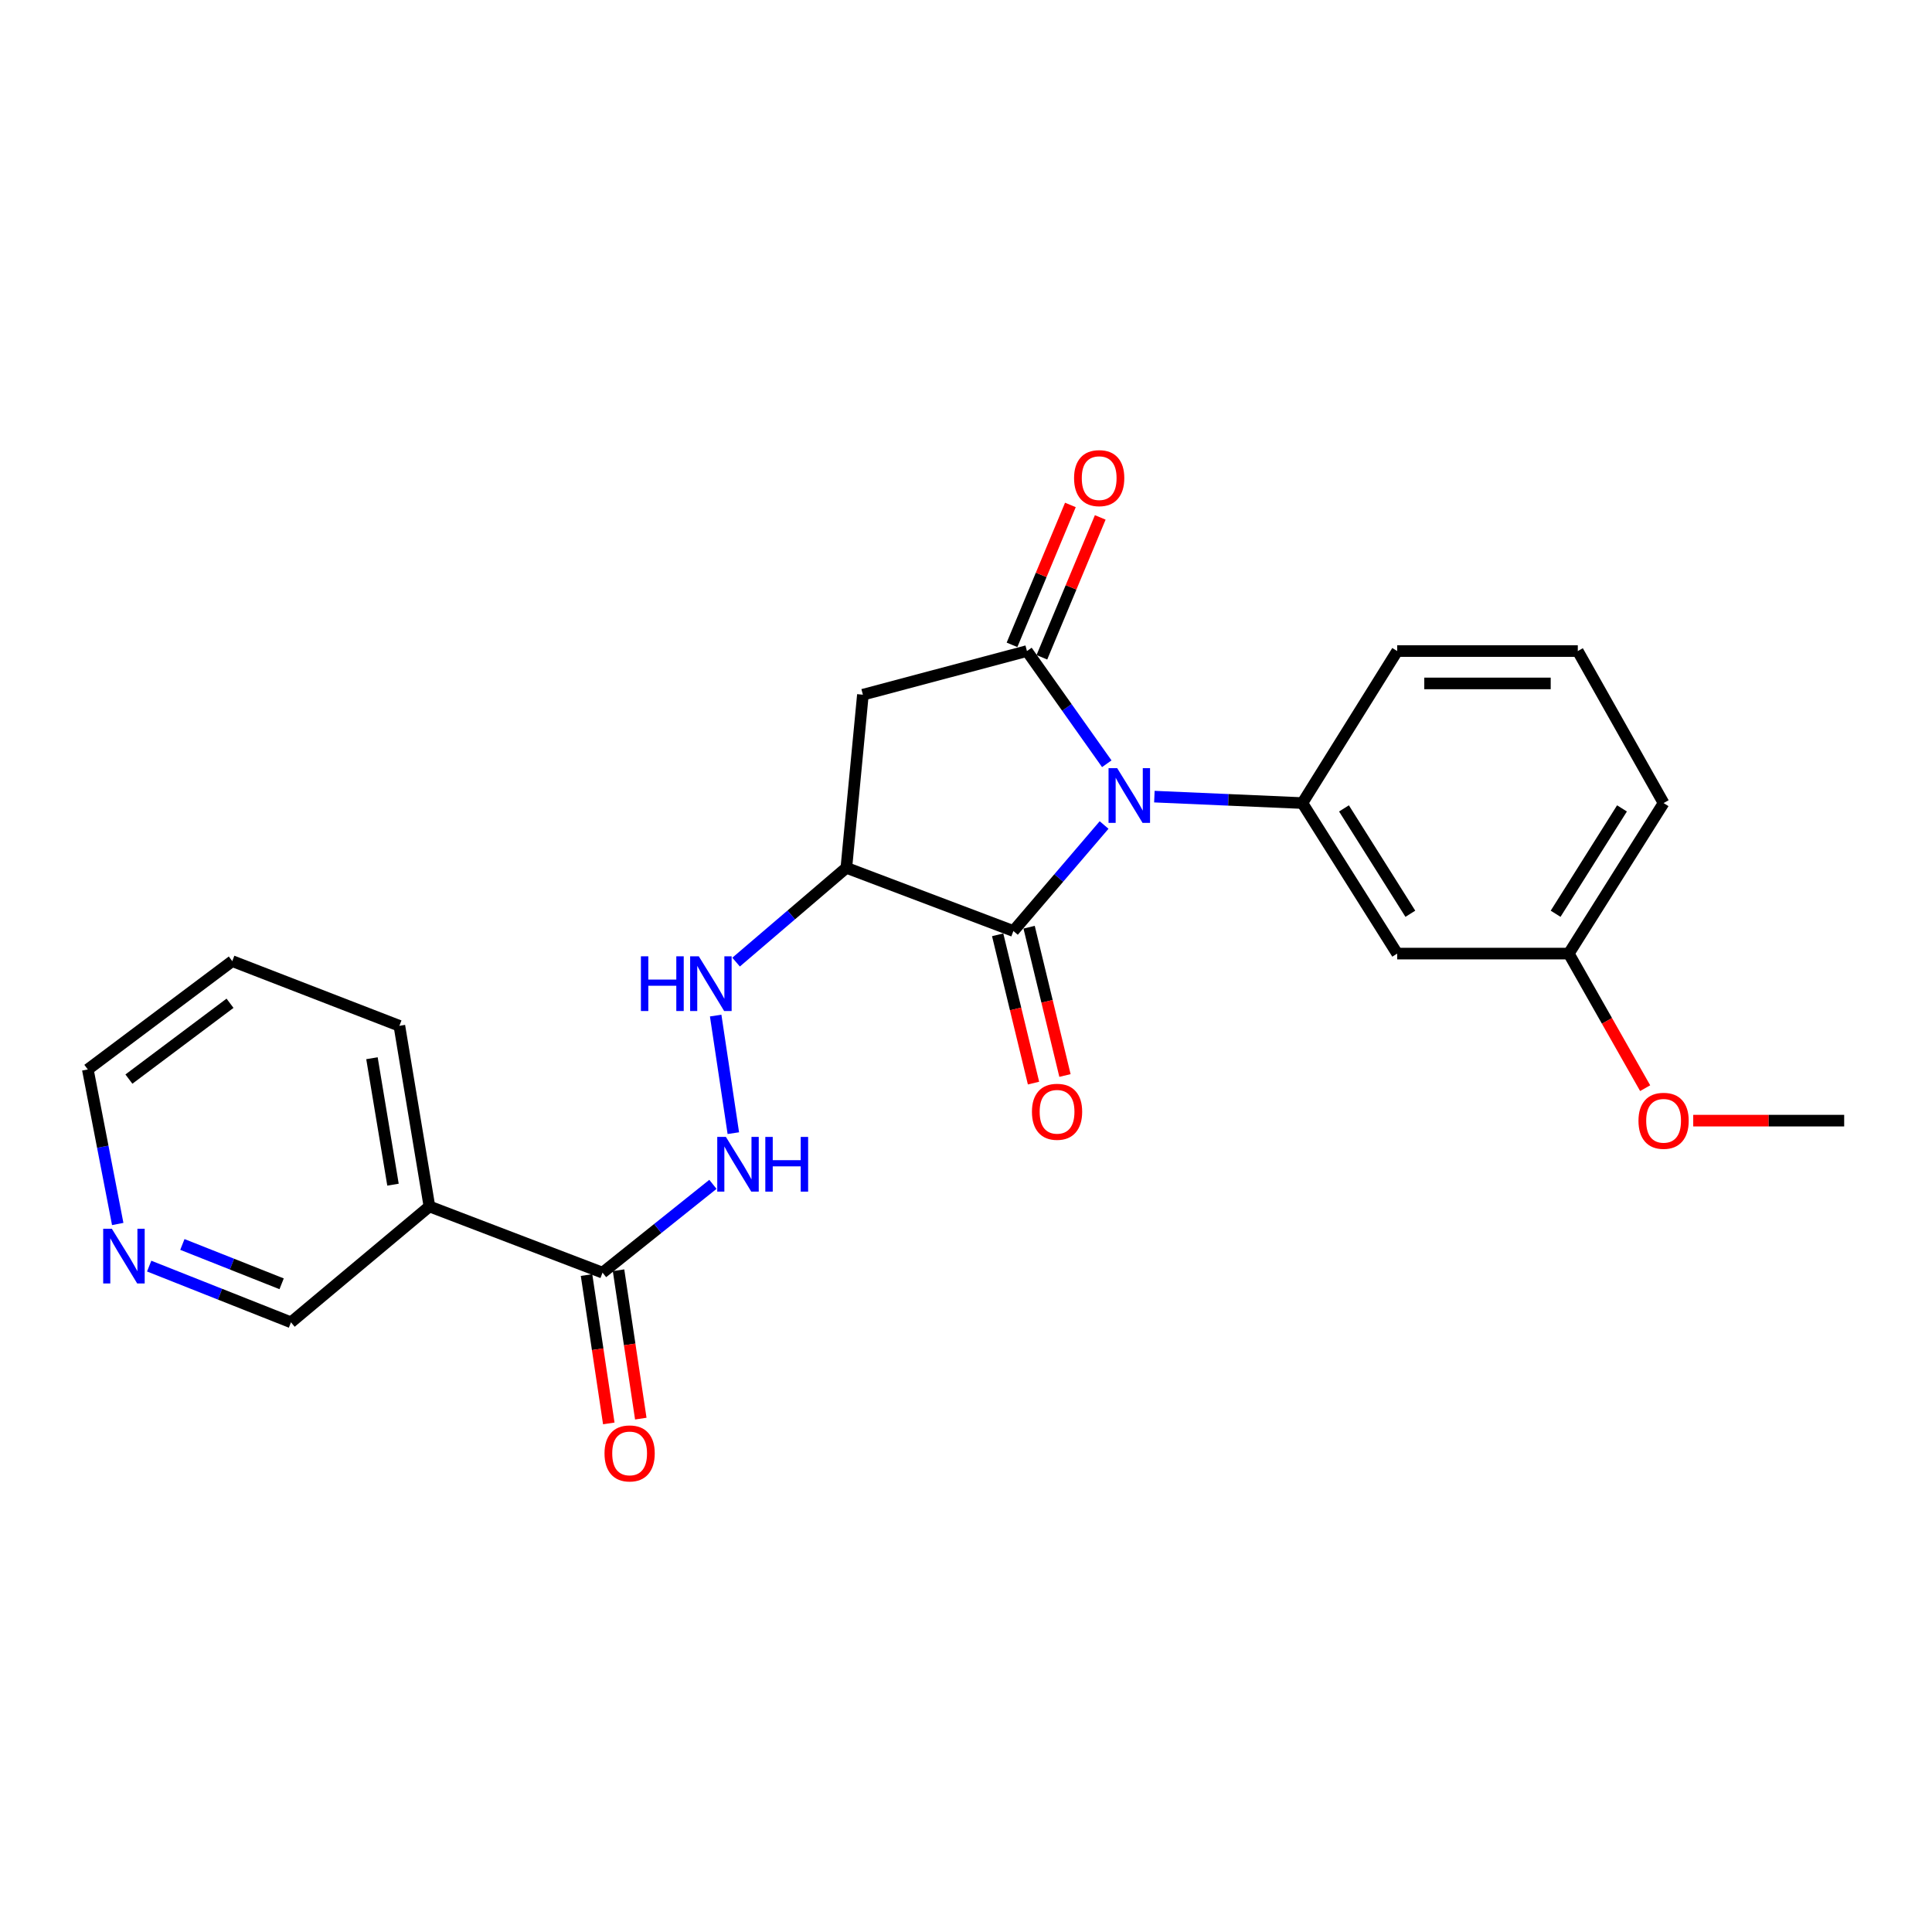 <?xml version='1.0' encoding='iso-8859-1'?>
<svg version='1.1' baseProfile='full'
              xmlns='http://www.w3.org/2000/svg'
                      xmlns:rdkit='http://www.rdkit.org/xml'
                      xmlns:xlink='http://www.w3.org/1999/xlink'
                  xml:space='preserve'
width='1000px' height='1000px' viewBox='0 0 1000 1000'>
<!-- END OF HEADER -->
<rect style='opacity:1.0;fill:#FFFFFF;stroke:none' width='1000' height='1000' x='0' y='0'> </rect>
<path class='bond-0' d='M 572.867,395.319 L 552.206,366.155' style='fill:none;fill-rule:evenodd;stroke:#0000FF;stroke-width:6px;stroke-linecap:butt;stroke-linejoin:miter;stroke-opacity:1' />
<path class='bond-0' d='M 552.206,366.155 L 531.546,336.991' style='fill:none;fill-rule:evenodd;stroke:#000000;stroke-width:6px;stroke-linecap:butt;stroke-linejoin:miter;stroke-opacity:1' />
<path class='bond-1' d='M 571.475,427.019 L 548.002,454.453' style='fill:none;fill-rule:evenodd;stroke:#0000FF;stroke-width:6px;stroke-linecap:butt;stroke-linejoin:miter;stroke-opacity:1' />
<path class='bond-1' d='M 548.002,454.453 L 524.529,481.887' style='fill:none;fill-rule:evenodd;stroke:#000000;stroke-width:6px;stroke-linecap:butt;stroke-linejoin:miter;stroke-opacity:1' />
<path class='bond-4' d='M 597.504,412.335 L 635.805,414.002' style='fill:none;fill-rule:evenodd;stroke:#0000FF;stroke-width:6px;stroke-linecap:butt;stroke-linejoin:miter;stroke-opacity:1' />
<path class='bond-4' d='M 635.805,414.002 L 674.106,415.669' style='fill:none;fill-rule:evenodd;stroke:#000000;stroke-width:6px;stroke-linecap:butt;stroke-linejoin:miter;stroke-opacity:1' />
<path class='bond-3' d='M 531.546,336.991 L 446.633,359.576' style='fill:none;fill-rule:evenodd;stroke:#000000;stroke-width:6px;stroke-linecap:butt;stroke-linejoin:miter;stroke-opacity:1' />
<path class='bond-10' d='M 539.275,340.217 L 554.383,304.013' style='fill:none;fill-rule:evenodd;stroke:#000000;stroke-width:6px;stroke-linecap:butt;stroke-linejoin:miter;stroke-opacity:1' />
<path class='bond-10' d='M 554.383,304.013 L 569.491,267.81' style='fill:none;fill-rule:evenodd;stroke:#FF0000;stroke-width:6px;stroke-linecap:butt;stroke-linejoin:miter;stroke-opacity:1' />
<path class='bond-10' d='M 523.817,333.766 L 538.925,297.562' style='fill:none;fill-rule:evenodd;stroke:#000000;stroke-width:6px;stroke-linecap:butt;stroke-linejoin:miter;stroke-opacity:1' />
<path class='bond-10' d='M 538.925,297.562 L 554.034,261.359' style='fill:none;fill-rule:evenodd;stroke:#FF0000;stroke-width:6px;stroke-linecap:butt;stroke-linejoin:miter;stroke-opacity:1' />
<path class='bond-2' d='M 524.529,481.887 L 438.072,449.178' style='fill:none;fill-rule:evenodd;stroke:#000000;stroke-width:6px;stroke-linecap:butt;stroke-linejoin:miter;stroke-opacity:1' />
<path class='bond-11' d='M 516.389,483.855 L 525.669,522.234' style='fill:none;fill-rule:evenodd;stroke:#000000;stroke-width:6px;stroke-linecap:butt;stroke-linejoin:miter;stroke-opacity:1' />
<path class='bond-11' d='M 525.669,522.234 L 534.948,560.614' style='fill:none;fill-rule:evenodd;stroke:#FF0000;stroke-width:6px;stroke-linecap:butt;stroke-linejoin:miter;stroke-opacity:1' />
<path class='bond-11' d='M 532.67,479.919 L 541.949,518.298' style='fill:none;fill-rule:evenodd;stroke:#000000;stroke-width:6px;stroke-linecap:butt;stroke-linejoin:miter;stroke-opacity:1' />
<path class='bond-11' d='M 541.949,518.298 L 551.229,556.677' style='fill:none;fill-rule:evenodd;stroke:#FF0000;stroke-width:6px;stroke-linecap:butt;stroke-linejoin:miter;stroke-opacity:1' />
<path class='bond-6' d='M 438.072,449.178 L 409.537,473.582' style='fill:none;fill-rule:evenodd;stroke:#000000;stroke-width:6px;stroke-linecap:butt;stroke-linejoin:miter;stroke-opacity:1' />
<path class='bond-6' d='M 409.537,473.582 L 381.002,497.985' style='fill:none;fill-rule:evenodd;stroke:#0000FF;stroke-width:6px;stroke-linecap:butt;stroke-linejoin:miter;stroke-opacity:1' />
<path class='bond-24' d='M 438.072,449.178 L 446.633,359.576' style='fill:none;fill-rule:evenodd;stroke:#000000;stroke-width:6px;stroke-linecap:butt;stroke-linejoin:miter;stroke-opacity:1' />
<path class='bond-9' d='M 674.106,415.669 L 723.183,493.575' style='fill:none;fill-rule:evenodd;stroke:#000000;stroke-width:6px;stroke-linecap:butt;stroke-linejoin:miter;stroke-opacity:1' />
<path class='bond-9' d='M 695.64,418.427 L 729.994,472.961' style='fill:none;fill-rule:evenodd;stroke:#000000;stroke-width:6px;stroke-linecap:butt;stroke-linejoin:miter;stroke-opacity:1' />
<path class='bond-16' d='M 674.106,415.669 L 723.183,336.991' style='fill:none;fill-rule:evenodd;stroke:#000000;stroke-width:6px;stroke-linecap:butt;stroke-linejoin:miter;stroke-opacity:1' />
<path class='bond-5' d='M 311.871,658.719 L 340.437,635.866' style='fill:none;fill-rule:evenodd;stroke:#000000;stroke-width:6px;stroke-linecap:butt;stroke-linejoin:miter;stroke-opacity:1' />
<path class='bond-5' d='M 340.437,635.866 L 369.003,613.014' style='fill:none;fill-rule:evenodd;stroke:#0000FF;stroke-width:6px;stroke-linecap:butt;stroke-linejoin:miter;stroke-opacity:1' />
<path class='bond-7' d='M 311.871,658.719 L 222.268,624.456' style='fill:none;fill-rule:evenodd;stroke:#000000;stroke-width:6px;stroke-linecap:butt;stroke-linejoin:miter;stroke-opacity:1' />
<path class='bond-12' d='M 303.589,659.962 L 309.349,698.362' style='fill:none;fill-rule:evenodd;stroke:#000000;stroke-width:6px;stroke-linecap:butt;stroke-linejoin:miter;stroke-opacity:1' />
<path class='bond-12' d='M 309.349,698.362 L 315.109,736.761' style='fill:none;fill-rule:evenodd;stroke:#FF0000;stroke-width:6px;stroke-linecap:butt;stroke-linejoin:miter;stroke-opacity:1' />
<path class='bond-12' d='M 320.153,657.477 L 325.913,695.877' style='fill:none;fill-rule:evenodd;stroke:#000000;stroke-width:6px;stroke-linecap:butt;stroke-linejoin:miter;stroke-opacity:1' />
<path class='bond-12' d='M 325.913,695.877 L 331.674,734.277' style='fill:none;fill-rule:evenodd;stroke:#FF0000;stroke-width:6px;stroke-linecap:butt;stroke-linejoin:miter;stroke-opacity:1' />
<path class='bond-8' d='M 370.435,525.666 L 379.57,586.52' style='fill:none;fill-rule:evenodd;stroke:#0000FF;stroke-width:6px;stroke-linecap:butt;stroke-linejoin:miter;stroke-opacity:1' />
<path class='bond-15' d='M 222.268,624.456 L 150.607,684.43' style='fill:none;fill-rule:evenodd;stroke:#000000;stroke-width:6px;stroke-linecap:butt;stroke-linejoin:miter;stroke-opacity:1' />
<path class='bond-18' d='M 222.268,624.456 L 206.719,530.964' style='fill:none;fill-rule:evenodd;stroke:#000000;stroke-width:6px;stroke-linecap:butt;stroke-linejoin:miter;stroke-opacity:1' />
<path class='bond-18' d='M 203.413,613.181 L 192.528,547.736' style='fill:none;fill-rule:evenodd;stroke:#000000;stroke-width:6px;stroke-linecap:butt;stroke-linejoin:miter;stroke-opacity:1' />
<path class='bond-14' d='M 723.183,493.575 L 811.995,493.575' style='fill:none;fill-rule:evenodd;stroke:#000000;stroke-width:6px;stroke-linecap:butt;stroke-linejoin:miter;stroke-opacity:1' />
<path class='bond-13' d='M 77.214,655.337 L 113.91,669.884' style='fill:none;fill-rule:evenodd;stroke:#0000FF;stroke-width:6px;stroke-linecap:butt;stroke-linejoin:miter;stroke-opacity:1' />
<path class='bond-13' d='M 113.91,669.884 L 150.607,684.43' style='fill:none;fill-rule:evenodd;stroke:#000000;stroke-width:6px;stroke-linecap:butt;stroke-linejoin:miter;stroke-opacity:1' />
<path class='bond-13' d='M 94.396,644.13 L 120.083,654.313' style='fill:none;fill-rule:evenodd;stroke:#0000FF;stroke-width:6px;stroke-linecap:butt;stroke-linejoin:miter;stroke-opacity:1' />
<path class='bond-13' d='M 120.083,654.313 L 145.77,664.495' style='fill:none;fill-rule:evenodd;stroke:#000000;stroke-width:6px;stroke-linecap:butt;stroke-linejoin:miter;stroke-opacity:1' />
<path class='bond-26' d='M 60.933,633.538 L 53.194,593.543' style='fill:none;fill-rule:evenodd;stroke:#0000FF;stroke-width:6px;stroke-linecap:butt;stroke-linejoin:miter;stroke-opacity:1' />
<path class='bond-26' d='M 53.194,593.543 L 45.455,553.549' style='fill:none;fill-rule:evenodd;stroke:#000000;stroke-width:6px;stroke-linecap:butt;stroke-linejoin:miter;stroke-opacity:1' />
<path class='bond-17' d='M 811.995,493.575 L 831.764,528.405' style='fill:none;fill-rule:evenodd;stroke:#000000;stroke-width:6px;stroke-linecap:butt;stroke-linejoin:miter;stroke-opacity:1' />
<path class='bond-17' d='M 831.764,528.405 L 851.533,563.236' style='fill:none;fill-rule:evenodd;stroke:#FF0000;stroke-width:6px;stroke-linecap:butt;stroke-linejoin:miter;stroke-opacity:1' />
<path class='bond-25' d='M 811.995,493.575 L 861.072,415.669' style='fill:none;fill-rule:evenodd;stroke:#000000;stroke-width:6px;stroke-linecap:butt;stroke-linejoin:miter;stroke-opacity:1' />
<path class='bond-25' d='M 805.184,472.961 L 839.538,418.427' style='fill:none;fill-rule:evenodd;stroke:#000000;stroke-width:6px;stroke-linecap:butt;stroke-linejoin:miter;stroke-opacity:1' />
<path class='bond-19' d='M 723.183,336.991 L 816.666,336.991' style='fill:none;fill-rule:evenodd;stroke:#000000;stroke-width:6px;stroke-linecap:butt;stroke-linejoin:miter;stroke-opacity:1' />
<path class='bond-19' d='M 737.205,353.741 L 802.644,353.741' style='fill:none;fill-rule:evenodd;stroke:#000000;stroke-width:6px;stroke-linecap:butt;stroke-linejoin:miter;stroke-opacity:1' />
<path class='bond-22' d='M 876.409,580.041 L 915.477,580.041' style='fill:none;fill-rule:evenodd;stroke:#FF0000;stroke-width:6px;stroke-linecap:butt;stroke-linejoin:miter;stroke-opacity:1' />
<path class='bond-22' d='M 915.477,580.041 L 954.545,580.041' style='fill:none;fill-rule:evenodd;stroke:#000000;stroke-width:6px;stroke-linecap:butt;stroke-linejoin:miter;stroke-opacity:1' />
<path class='bond-23' d='M 206.719,530.964 L 120.224,497.474' style='fill:none;fill-rule:evenodd;stroke:#000000;stroke-width:6px;stroke-linecap:butt;stroke-linejoin:miter;stroke-opacity:1' />
<path class='bond-21' d='M 816.666,336.991 L 861.072,415.669' style='fill:none;fill-rule:evenodd;stroke:#000000;stroke-width:6px;stroke-linecap:butt;stroke-linejoin:miter;stroke-opacity:1' />
<path class='bond-20' d='M 45.455,553.549 L 120.224,497.474' style='fill:none;fill-rule:evenodd;stroke:#000000;stroke-width:6px;stroke-linecap:butt;stroke-linejoin:miter;stroke-opacity:1' />
<path class='bond-20' d='M 66.72,558.537 L 119.058,519.285' style='fill:none;fill-rule:evenodd;stroke:#000000;stroke-width:6px;stroke-linecap:butt;stroke-linejoin:miter;stroke-opacity:1' />
<path  class='atom-0' d='M 578.262 397.61
L 587.542 412.61
Q 588.462 414.09, 589.942 416.77
Q 591.422 419.45, 591.502 419.61
L 591.502 397.61
L 595.262 397.61
L 595.262 425.93
L 591.382 425.93
L 581.422 409.53
Q 580.262 407.61, 579.022 405.41
Q 577.822 403.21, 577.462 402.53
L 577.462 425.93
L 573.782 425.93
L 573.782 397.61
L 578.262 397.61
' fill='#0000FF'/>
<path  class='atom-7' d='M 331.735 494.983
L 335.575 494.983
L 335.575 507.023
L 350.055 507.023
L 350.055 494.983
L 353.895 494.983
L 353.895 523.303
L 350.055 523.303
L 350.055 510.223
L 335.575 510.223
L 335.575 523.303
L 331.735 523.303
L 331.735 494.983
' fill='#0000FF'/>
<path  class='atom-7' d='M 361.695 494.983
L 370.975 509.983
Q 371.895 511.463, 373.375 514.143
Q 374.855 516.823, 374.935 516.983
L 374.935 494.983
L 378.695 494.983
L 378.695 523.303
L 374.815 523.303
L 364.855 506.903
Q 363.695 504.983, 362.455 502.783
Q 361.255 500.583, 360.895 499.903
L 360.895 523.303
L 357.215 523.303
L 357.215 494.983
L 361.695 494.983
' fill='#0000FF'/>
<path  class='atom-9' d='M 375.728 588.466
L 385.008 603.466
Q 385.928 604.946, 387.408 607.626
Q 388.888 610.306, 388.968 610.466
L 388.968 588.466
L 392.728 588.466
L 392.728 616.786
L 388.848 616.786
L 378.888 600.386
Q 377.728 598.466, 376.488 596.266
Q 375.288 594.066, 374.928 593.386
L 374.928 616.786
L 371.248 616.786
L 371.248 588.466
L 375.728 588.466
' fill='#0000FF'/>
<path  class='atom-9' d='M 396.128 588.466
L 399.968 588.466
L 399.968 600.506
L 414.448 600.506
L 414.448 588.466
L 418.288 588.466
L 418.288 616.786
L 414.448 616.786
L 414.448 603.706
L 399.968 603.706
L 399.968 616.786
L 396.128 616.786
L 396.128 588.466
' fill='#0000FF'/>
<path  class='atom-11' d='M 555.935 247.478
Q 555.935 240.678, 559.295 236.878
Q 562.655 233.078, 568.935 233.078
Q 575.215 233.078, 578.575 236.878
Q 581.935 240.678, 581.935 247.478
Q 581.935 254.358, 578.535 258.278
Q 575.135 262.158, 568.935 262.158
Q 562.695 262.158, 559.295 258.278
Q 555.935 254.398, 555.935 247.478
M 568.935 258.958
Q 573.255 258.958, 575.575 256.078
Q 577.935 253.158, 577.935 247.478
Q 577.935 241.918, 575.575 239.118
Q 573.255 236.278, 568.935 236.278
Q 564.615 236.278, 562.255 239.078
Q 559.935 241.878, 559.935 247.478
Q 559.935 253.198, 562.255 256.078
Q 564.615 258.958, 568.935 258.958
' fill='#FF0000'/>
<path  class='atom-12' d='M 534.132 575.45
Q 534.132 568.65, 537.492 564.85
Q 540.852 561.05, 547.132 561.05
Q 553.412 561.05, 556.772 564.85
Q 560.132 568.65, 560.132 575.45
Q 560.132 582.33, 556.732 586.25
Q 553.332 590.13, 547.132 590.13
Q 540.892 590.13, 537.492 586.25
Q 534.132 582.37, 534.132 575.45
M 547.132 586.93
Q 551.452 586.93, 553.772 584.05
Q 556.132 581.13, 556.132 575.45
Q 556.132 569.89, 553.772 567.09
Q 551.452 564.25, 547.132 564.25
Q 542.812 564.25, 540.452 567.05
Q 538.132 569.85, 538.132 575.45
Q 538.132 581.17, 540.452 584.05
Q 542.812 586.93, 547.132 586.93
' fill='#FF0000'/>
<path  class='atom-13' d='M 312.894 752.282
Q 312.894 745.482, 316.254 741.682
Q 319.614 737.882, 325.894 737.882
Q 332.174 737.882, 335.534 741.682
Q 338.894 745.482, 338.894 752.282
Q 338.894 759.162, 335.494 763.082
Q 332.094 766.962, 325.894 766.962
Q 319.654 766.962, 316.254 763.082
Q 312.894 759.202, 312.894 752.282
M 325.894 763.762
Q 330.214 763.762, 332.534 760.882
Q 334.894 757.962, 334.894 752.282
Q 334.894 746.722, 332.534 743.922
Q 330.214 741.082, 325.894 741.082
Q 321.574 741.082, 319.214 743.882
Q 316.894 746.682, 316.894 752.282
Q 316.894 758.002, 319.214 760.882
Q 321.574 763.762, 325.894 763.762
' fill='#FF0000'/>
<path  class='atom-14' d='M 57.889 635.998
L 67.169 650.998
Q 68.089 652.478, 69.569 655.158
Q 71.049 657.838, 71.129 657.998
L 71.129 635.998
L 74.889 635.998
L 74.889 664.318
L 71.009 664.318
L 61.049 647.918
Q 59.889 645.998, 58.649 643.798
Q 57.449 641.598, 57.089 640.918
L 57.089 664.318
L 53.409 664.318
L 53.409 635.998
L 57.889 635.998
' fill='#0000FF'/>
<path  class='atom-18' d='M 848.072 580.121
Q 848.072 573.321, 851.432 569.521
Q 854.792 565.721, 861.072 565.721
Q 867.352 565.721, 870.712 569.521
Q 874.072 573.321, 874.072 580.121
Q 874.072 587.001, 870.672 590.921
Q 867.272 594.801, 861.072 594.801
Q 854.832 594.801, 851.432 590.921
Q 848.072 587.041, 848.072 580.121
M 861.072 591.601
Q 865.392 591.601, 867.712 588.721
Q 870.072 585.801, 870.072 580.121
Q 870.072 574.561, 867.712 571.761
Q 865.392 568.921, 861.072 568.921
Q 856.752 568.921, 854.392 571.721
Q 852.072 574.521, 852.072 580.121
Q 852.072 585.841, 854.392 588.721
Q 856.752 591.601, 861.072 591.601
' fill='#FF0000'/>
</svg>
